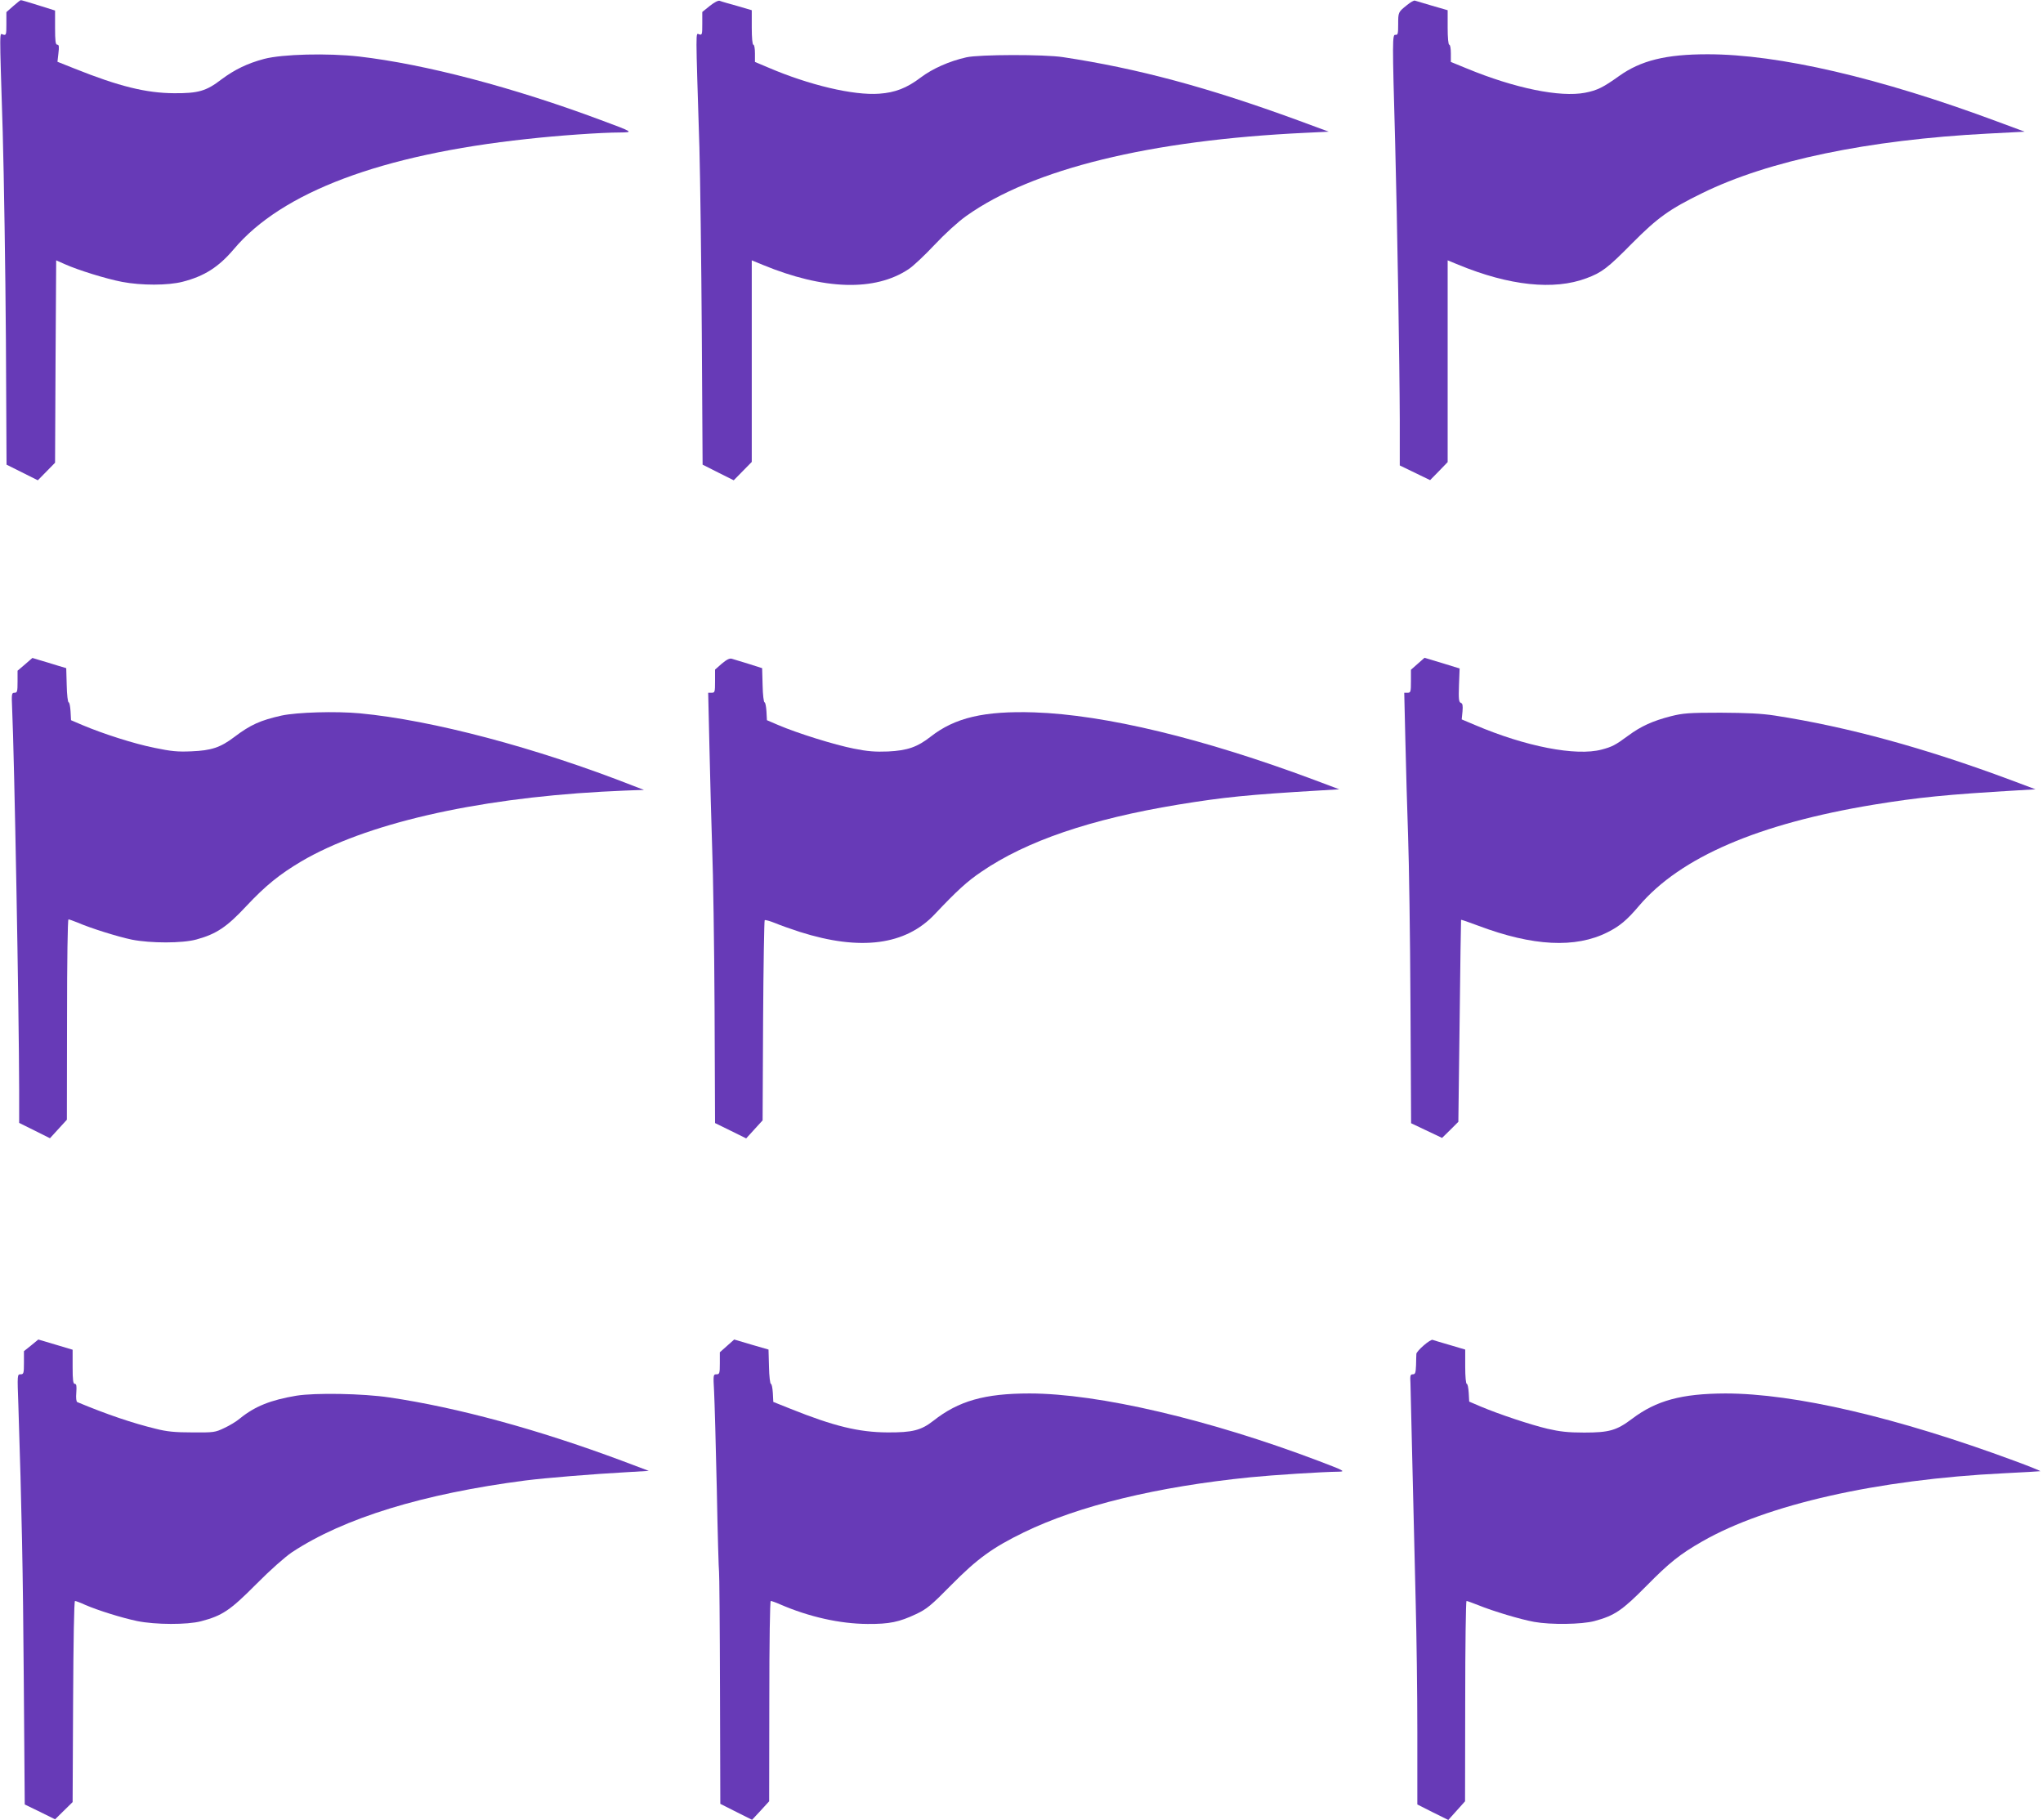 <?xml version="1.0" standalone="no"?>
<!DOCTYPE svg PUBLIC "-//W3C//DTD SVG 20010904//EN"
 "http://www.w3.org/TR/2001/REC-SVG-20010904/DTD/svg10.dtd">
<svg version="1.0" xmlns="http://www.w3.org/2000/svg"
 width="1280pt" height="1140pt" viewBox="0 0 1280 1140"
 preserveAspectRatio="xMidYMid meet">
<g transform="translate(0,1140) scale(0.1,-0.1)"
fill="#673ab7" stroke="none">
<path d="M83 11362 l-43 -38 0 -73 c0 -68 -1 -73 -20 -68 -24 6 -24 68 -3
-608 8 -286 17 -872 20 -1303 l4 -783 98 -49 98 -49 54 55 54 55 3 634 4 634
54 -24 c85 -38 260 -92 359 -111 120 -23 288 -23 380 1 136 35 225 92 320 204
300 357 924 592 1835 690 196 22 468 41 585 41 86 1 84 2 -121 78 -549 205
-1101 350 -1515 398 -197 22 -479 15 -594 -15 -105 -28 -185 -67 -267 -128
-96 -74 -146 -88 -298 -87 -174 1 -345 43 -622 154 l-108 43 6 53 c5 42 4 54
-7 54 -11 0 -14 22 -14 107 l0 107 -105 33 c-58 18 -107 33 -110 32 -3 0 -24
-17 -47 -37z"/>
<path d="M4447 11363 l-47 -38 0 -73 c0 -69 -1 -73 -20 -67 -22 7 -22 55 2
-710 5 -187 12 -710 15 -1163 l5 -823 97 -49 98 -49 56 57 57 58 0 631 0 632
68 -28 c383 -158 704 -168 915 -27 29 19 102 88 163 153 66 70 146 143 198
180 415 295 1150 475 2126 521 l145 7 -195 72 c-563 206 -1001 324 -1470 395
-117 18 -525 17 -605 -1 -107 -24 -213 -71 -287 -127 -87 -66 -160 -94 -259
-101 -161 -12 -440 54 -696 164 l-83 35 0 54 c0 30 -4 54 -10 54 -6 0 -10 43
-10 108 l0 108 -92 27 c-51 14 -100 28 -109 32 -9 3 -33 -9 -62 -32z"/>
<path d="M8815 11368 c-55 -44 -55 -44 -55 -121 0 -58 -2 -67 -17 -65 -20 3
-20 -35 -2 -672 13 -494 28 -1399 29 -1741 l0 -285 95 -46 95 -46 55 56 55 57
0 632 0 632 68 -28 c318 -131 598 -161 802 -84 96 36 131 62 285 218 160 161
233 214 440 315 415 204 1039 334 1790 373 l230 12 -170 63 c-739 275 -1372
422 -1816 422 -262 0 -419 -39 -556 -137 -98 -70 -135 -89 -212 -104 -157 -30
-441 28 -741 152 l-100 41 0 54 c0 30 -4 54 -10 54 -6 0 -10 43 -10 108 l0
108 -97 28 c-54 16 -103 30 -108 32 -6 3 -28 -10 -50 -28z"/>
<path d="M157 7238 l-47 -40 0 -69 c0 -61 -2 -69 -19 -69 -18 0 -19 -7 -15
-97 14 -310 43 -1895 44 -2388 l0 -210 97 -48 96 -48 53 58 53 58 1 628 c0
373 4 627 9 627 5 0 30 -9 55 -19 85 -37 256 -90 343 -108 118 -23 315 -23
403 1 125 34 191 78 313 209 121 129 208 199 344 280 400 235 1079 392 1883
437 102 5 203 10 225 10 l40 1 -65 25 c-614 241 -1261 412 -1715 455 -152 14
-392 7 -491 -14 -133 -30 -194 -57 -297 -135 -86 -65 -143 -84 -267 -89 -87
-4 -127 0 -233 22 -129 26 -322 88 -452 143 l-70 30 -3 56 c-2 31 -7 56 -12
56 -5 0 -11 48 -12 107 l-3 107 -60 18 c-33 10 -80 25 -106 32 l-46 14 -46
-40z"/>
<path d="M4522 7242 l-42 -37 0 -72 c0 -68 -1 -73 -21 -73 l-22 0 8 -347 c4
-192 12 -474 17 -628 6 -154 13 -604 15 -1000 l3 -721 98 -48 97 -48 51 56 52
57 3 624 c2 343 7 626 10 630 4 3 33 -5 65 -18 33 -14 102 -38 154 -55 380
-121 664 -84 847 111 138 146 201 204 291 265 283 194 687 331 1233 421 288
47 436 62 892 89 l118 7 -157 59 c-696 260 -1310 408 -1754 423 -314 10 -497
-33 -649 -152 -83 -65 -145 -87 -267 -93 -79 -3 -126 0 -215 18 -118 23 -353
96 -474 148 l-70 30 -3 56 c-2 31 -7 56 -12 56 -5 0 -11 48 -12 107 l-3 107
-85 27 c-47 14 -94 29 -105 32 -14 4 -32 -5 -63 -31z"/>
<path d="M8883 7242 l-43 -38 0 -72 c0 -67 -2 -72 -21 -72 l-21 0 7 -297 c4
-164 11 -433 17 -598 6 -165 13 -638 15 -1051 l4 -751 97 -46 97 -46 51 50 51
51 8 631 c4 348 8 633 9 634 2 2 50 -15 109 -37 340 -128 607 -142 808 -41 76
38 122 76 198 166 260 305 749 515 1472 634 282 46 454 63 893 89 l119 7 -157
59 c-540 201 -1019 332 -1476 403 -85 13 -174 17 -340 18 -199 0 -235 -3 -311
-22 -113 -29 -187 -62 -268 -122 -81 -60 -102 -70 -166 -87 -160 -43 -478 19
-794 154 l-83 35 5 50 c3 37 1 50 -11 54 -12 5 -14 25 -11 111 l4 104 -110 34
c-60 18 -110 33 -110 33 0 0 -19 -17 -42 -37z"/>
<path d="M195 2971 l-45 -36 0 -72 c0 -67 -2 -73 -21 -73 -21 0 -21 -2 -14
-192 21 -653 29 -1029 34 -1723 l6 -780 95 -46 95 -47 55 54 55 54 3 630 c2
383 6 630 12 630 5 0 35 -11 65 -25 79 -34 225 -80 325 -101 114 -23 312 -24
400 -1 133 35 182 68 344 231 90 91 181 171 225 201 326 215 823 367 1464 450
127 16 419 40 637 52 l135 8 -170 64 c-526 196 -1028 333 -1455 396 -167 25
-465 30 -583 11 -161 -27 -259 -66 -353 -142 -22 -19 -67 -46 -100 -61 -56
-27 -66 -28 -199 -27 -109 0 -160 5 -230 23 -144 35 -304 89 -491 167 -6 3 -9
26 -6 59 3 42 1 55 -9 55 -11 0 -14 23 -14 107 l0 107 -107 32 -108 32 -45
-37z"/>
<path d="M4555 2968 l-45 -40 0 -69 c0 -63 -2 -69 -21 -69 -20 0 -21 -3 -15
-107 3 -60 11 -335 17 -613 5 -278 12 -510 14 -517 2 -6 5 -336 6 -733 l2
-721 99 -50 100 -50 54 58 53 58 1 628 c0 373 4 627 9 627 5 0 31 -9 58 -21
182 -79 376 -122 548 -123 138 -1 199 12 305 62 66 31 93 53 220 182 164 166
260 235 455 330 344 167 833 286 1420 345 139 14 450 34 555 35 41 1 30 7
-125 66 -688 261 -1385 424 -1815 424 -281 0 -445 -47 -602 -171 -77 -60 -131
-74 -288 -73 -180 1 -335 39 -605 147 l-110 44 -3 57 c-2 31 -7 56 -12 56 -5
0 -11 48 -12 107 l-3 108 -107 31 -108 32 -45 -40z"/>
<path d="M8920 2971 c-25 -21 -45 -45 -46 -52 0 -8 -2 -40 -2 -71 -2 -49 -5
-58 -20 -58 -16 0 -18 -8 -15 -57 1 -32 7 -278 13 -548 6 -269 15 -645 20
-835 5 -190 10 -550 10 -800 l0 -455 97 -49 97 -48 53 59 52 58 1 628 c0 345
4 627 8 627 5 0 37 -12 73 -26 93 -38 267 -90 351 -105 105 -19 298 -16 377 5
127 34 175 67 326 220 144 146 210 199 350 279 403 231 1097 388 1890 427 121
6 224 12 228 13 4 1 -69 31 -162 65 -735 272 -1378 422 -1811 422 -274 -1
-433 -44 -585 -159 -97 -73 -143 -86 -300 -86 -101 0 -152 6 -230 24 -106 25
-304 91 -420 140 l-70 30 -3 55 c-2 31 -7 56 -12 56 -6 0 -10 46 -10 108 l0
107 -98 29 c-53 15 -101 30 -107 32 -5 2 -30 -13 -55 -35z"/>
</g>
</svg>
